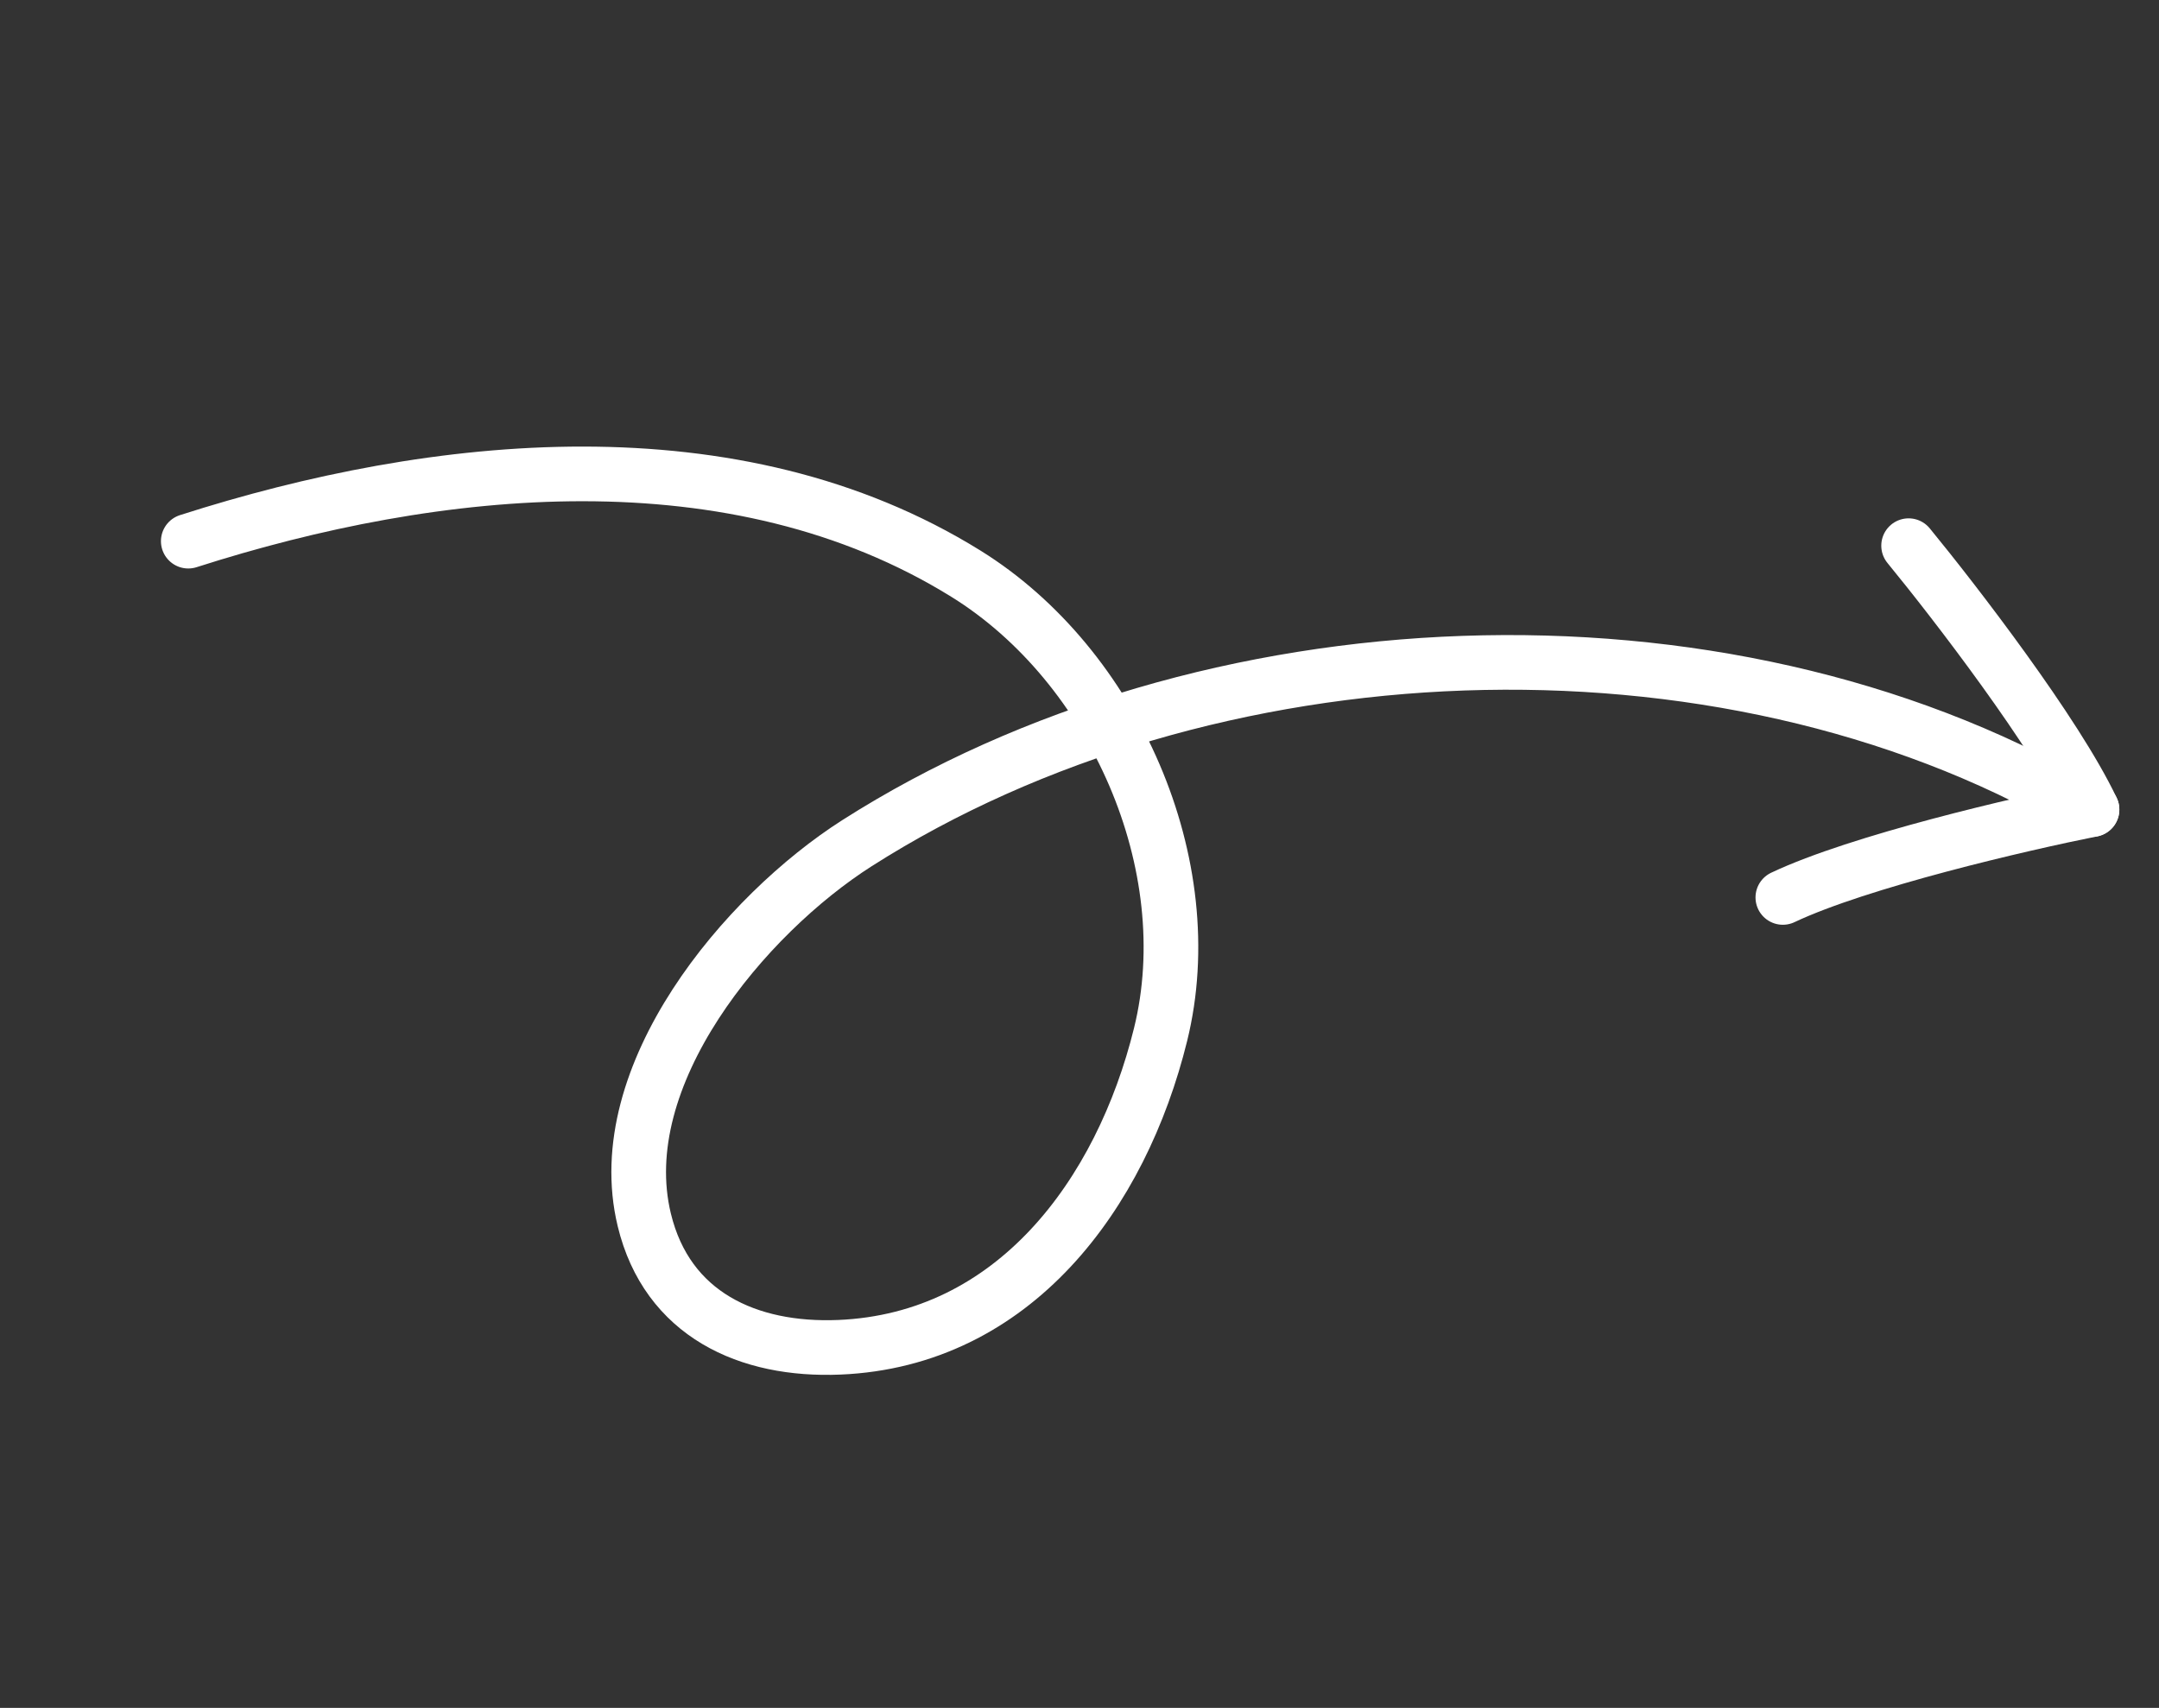 <svg width="158" height="125" viewBox="0 0 158 125" fill="none" xmlns="http://www.w3.org/2000/svg">
<rect x="0" y="0" width="158" height="125" fill="#333333" stroke="none"/>
<path d="M13.778 39.608C31.868 33.807 53.771 31.485 70.7 41.997C81.518 48.715 87.992 63.317 84.934 75.718C82.046 87.431 74.198 98.072 61.42 98.608C54.759 98.887 48.823 96.206 47.15 89.283C44.593 78.706 54.535 66.928 62.714 61.714C88.239 45.439 125.758 43.772 152.101 58.964" stroke="white" stroke-width="4" stroke-linecap="round"/>
<path d="M139.676 39.938C143.047 44.046 150.45 53.661 153.098 59.252" stroke="white" stroke-width="4" stroke-linecap="round"/>
<path d="M153.096 59.252C147.884 60.293 136.064 63.037 130.472 65.684" stroke="white" stroke-width="4" stroke-linecap="round"/>
</svg>
